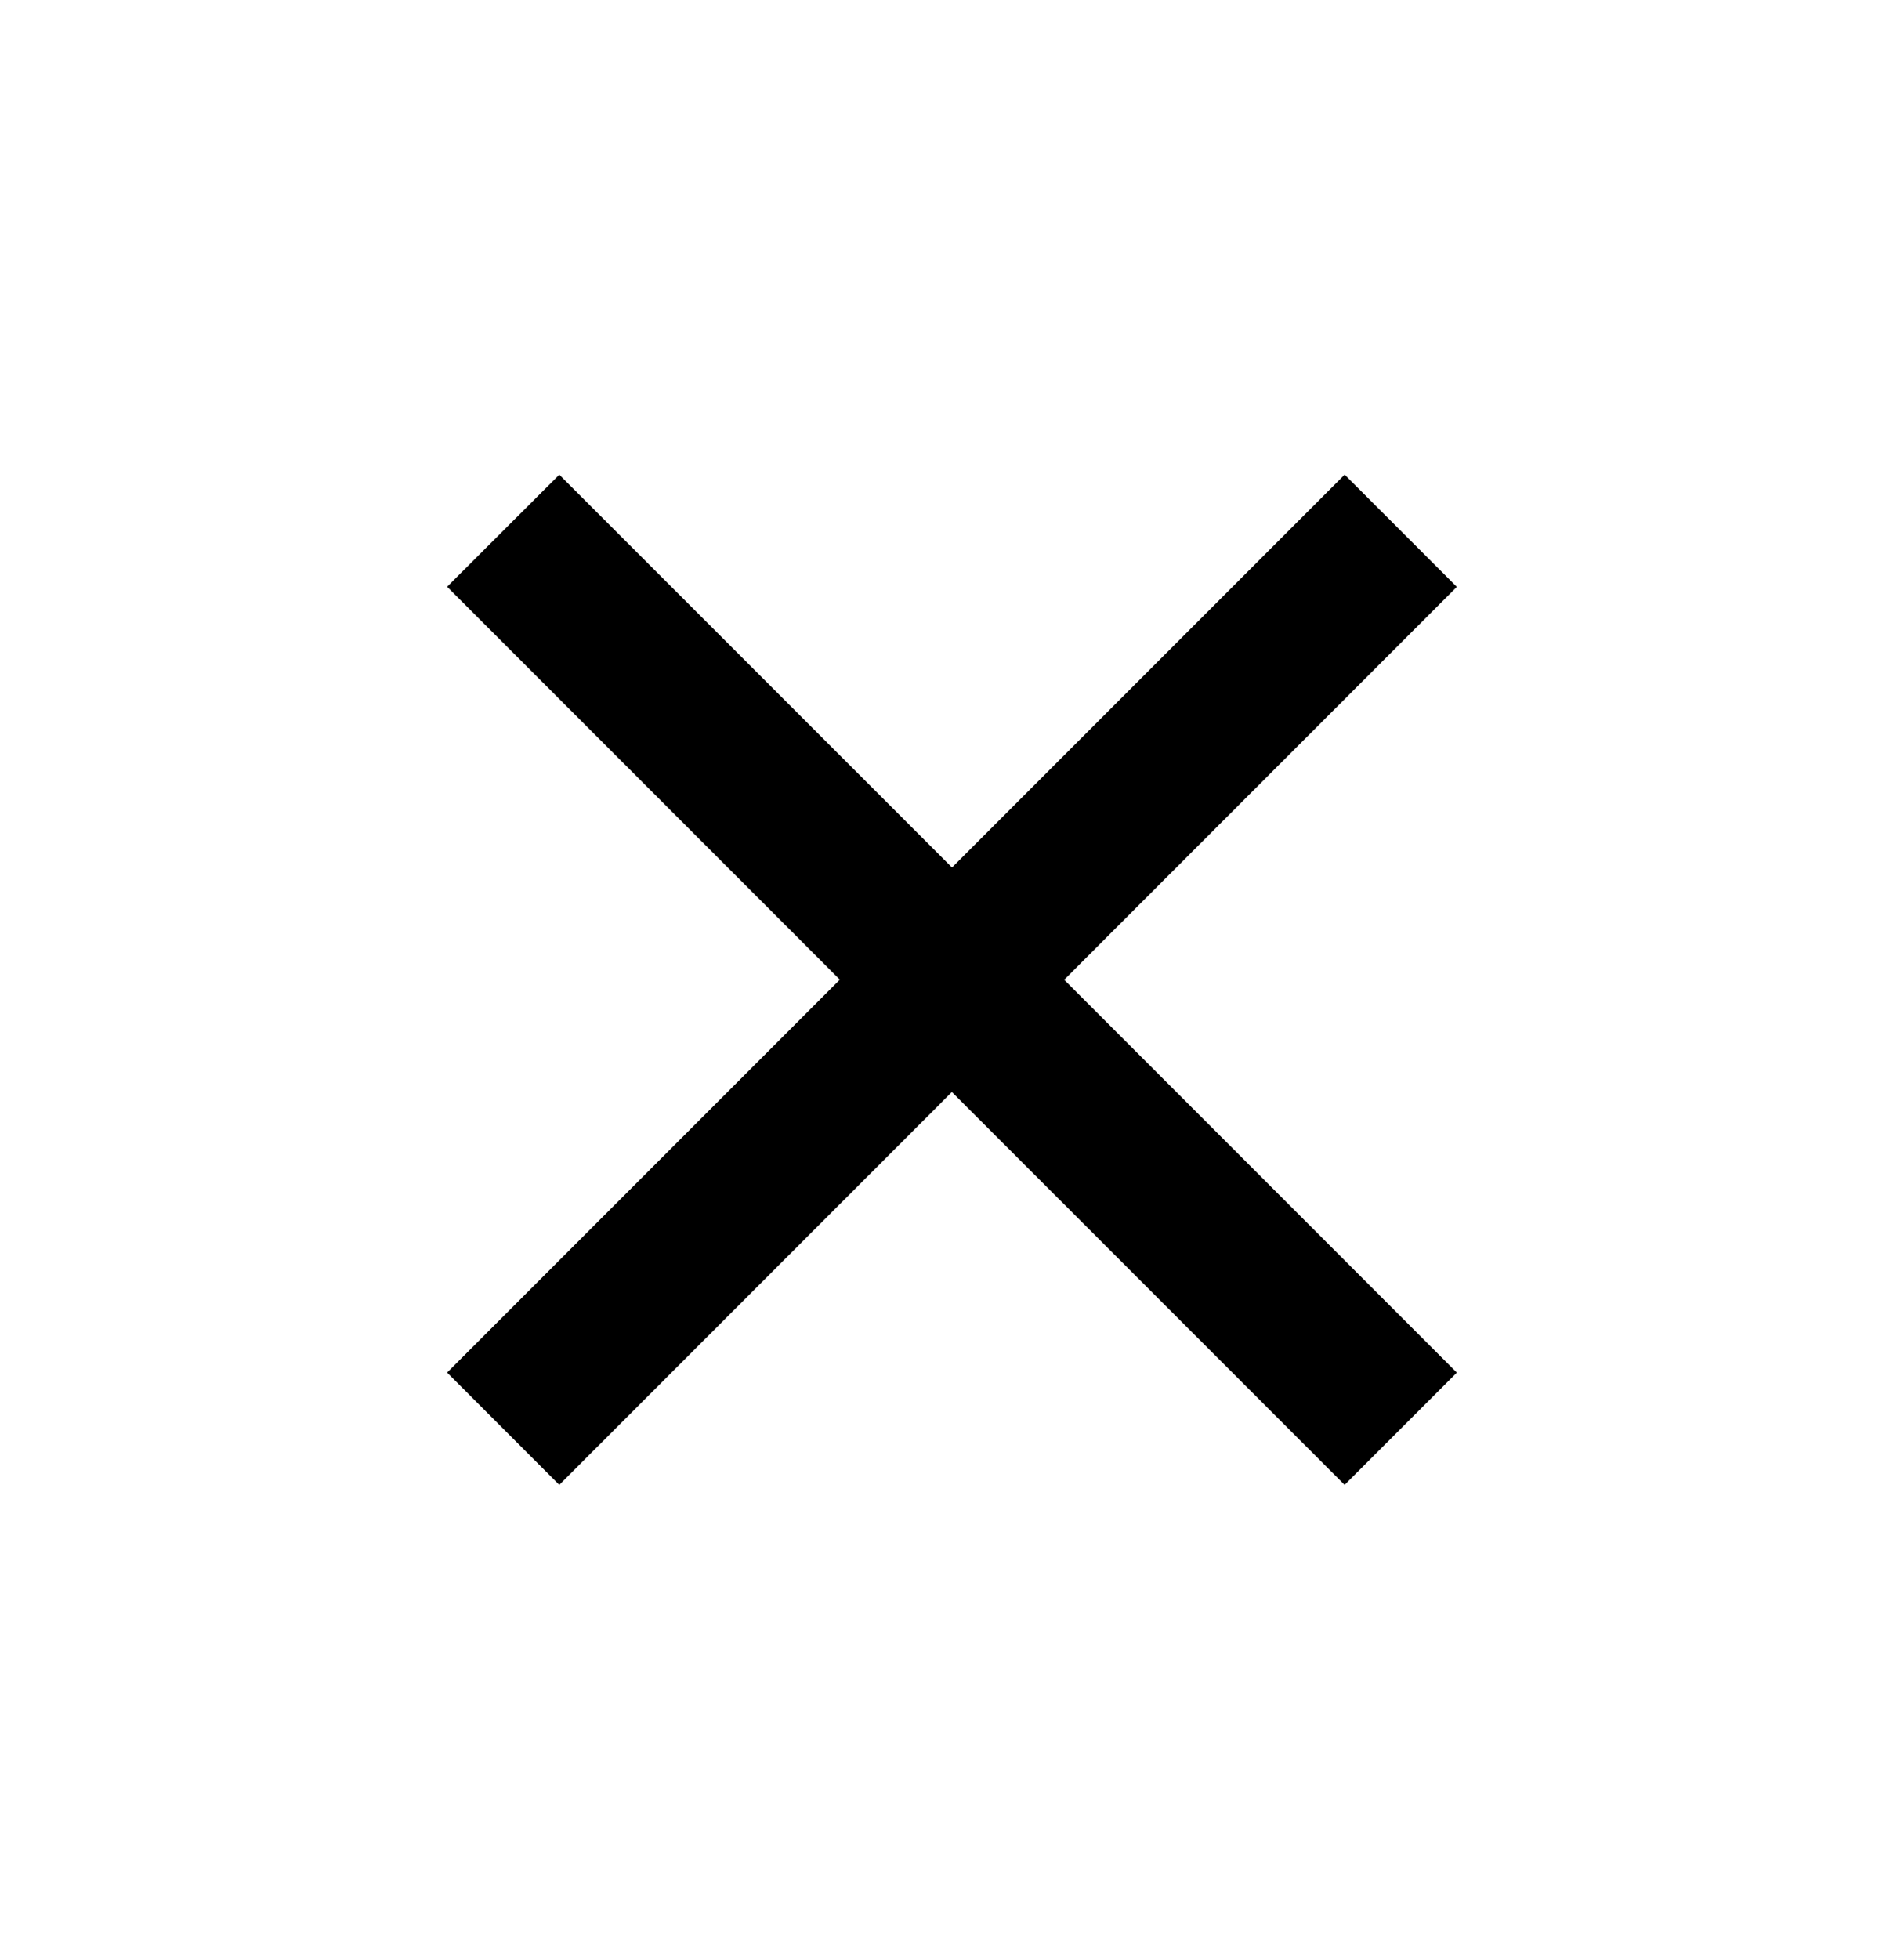 <svg width="35" height="36" viewBox="0 0 35 36" fill="none" xmlns="http://www.w3.org/2000/svg">
<path d="M17.5 15.939L24.718 8.721L26.78 10.783L19.562 18.002L26.78 25.22L24.717 27.282L17.498 20.064L10.281 27.282L8.219 25.219L15.438 18L8.219 10.781L10.281 8.722L17.5 15.939Z" fill="black"/>
</svg>
